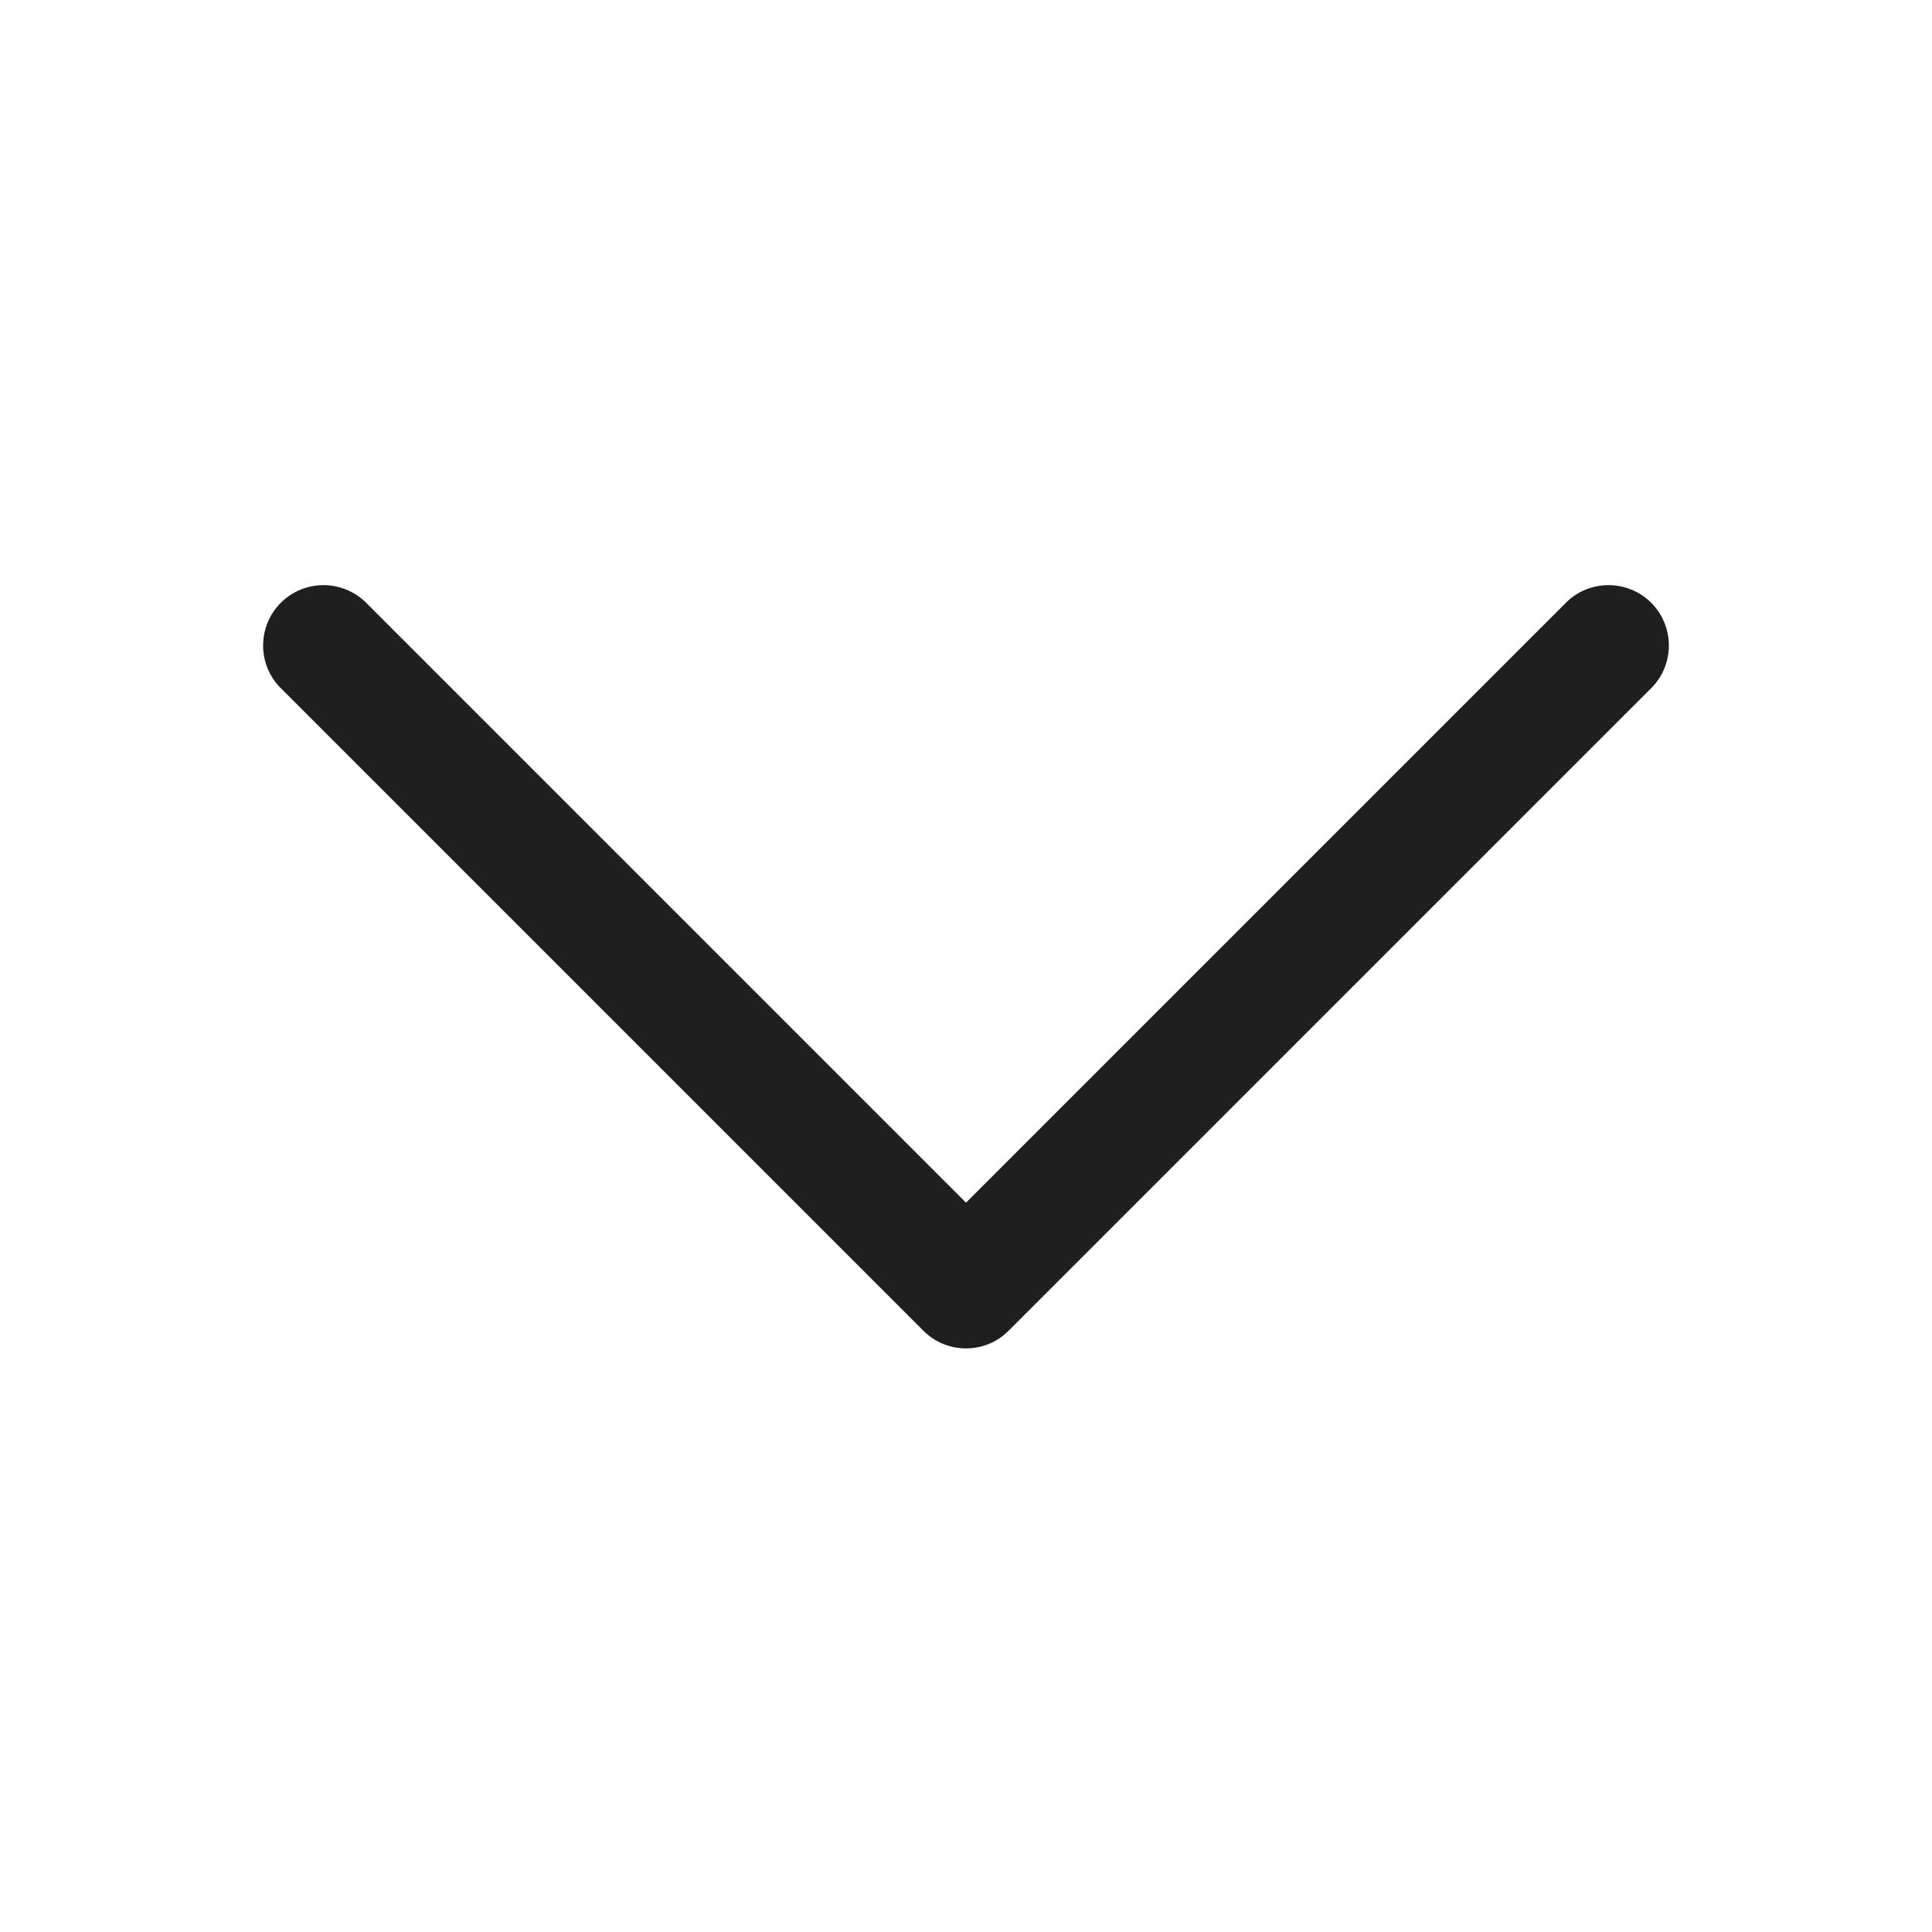 <?xml version="1.0" encoding="UTF-8"?> <svg xmlns="http://www.w3.org/2000/svg" width="24" height="24" viewBox="0 0 24 24" fill="none"><path d="M12 16.75C11.801 16.751 11.61 16.672 11.47 16.53L3.47 8.53C3.194 8.235 3.203 7.774 3.488 7.488C3.774 7.203 4.234 7.195 4.53 7.47L12 14.94L19.47 7.47C19.765 7.195 20.226 7.203 20.512 7.488C20.797 7.774 20.805 8.235 20.53 8.53L12.53 16.53C12.39 16.672 12.199 16.751 12 16.75Z" fill="#1F1F1F"></path></svg> 